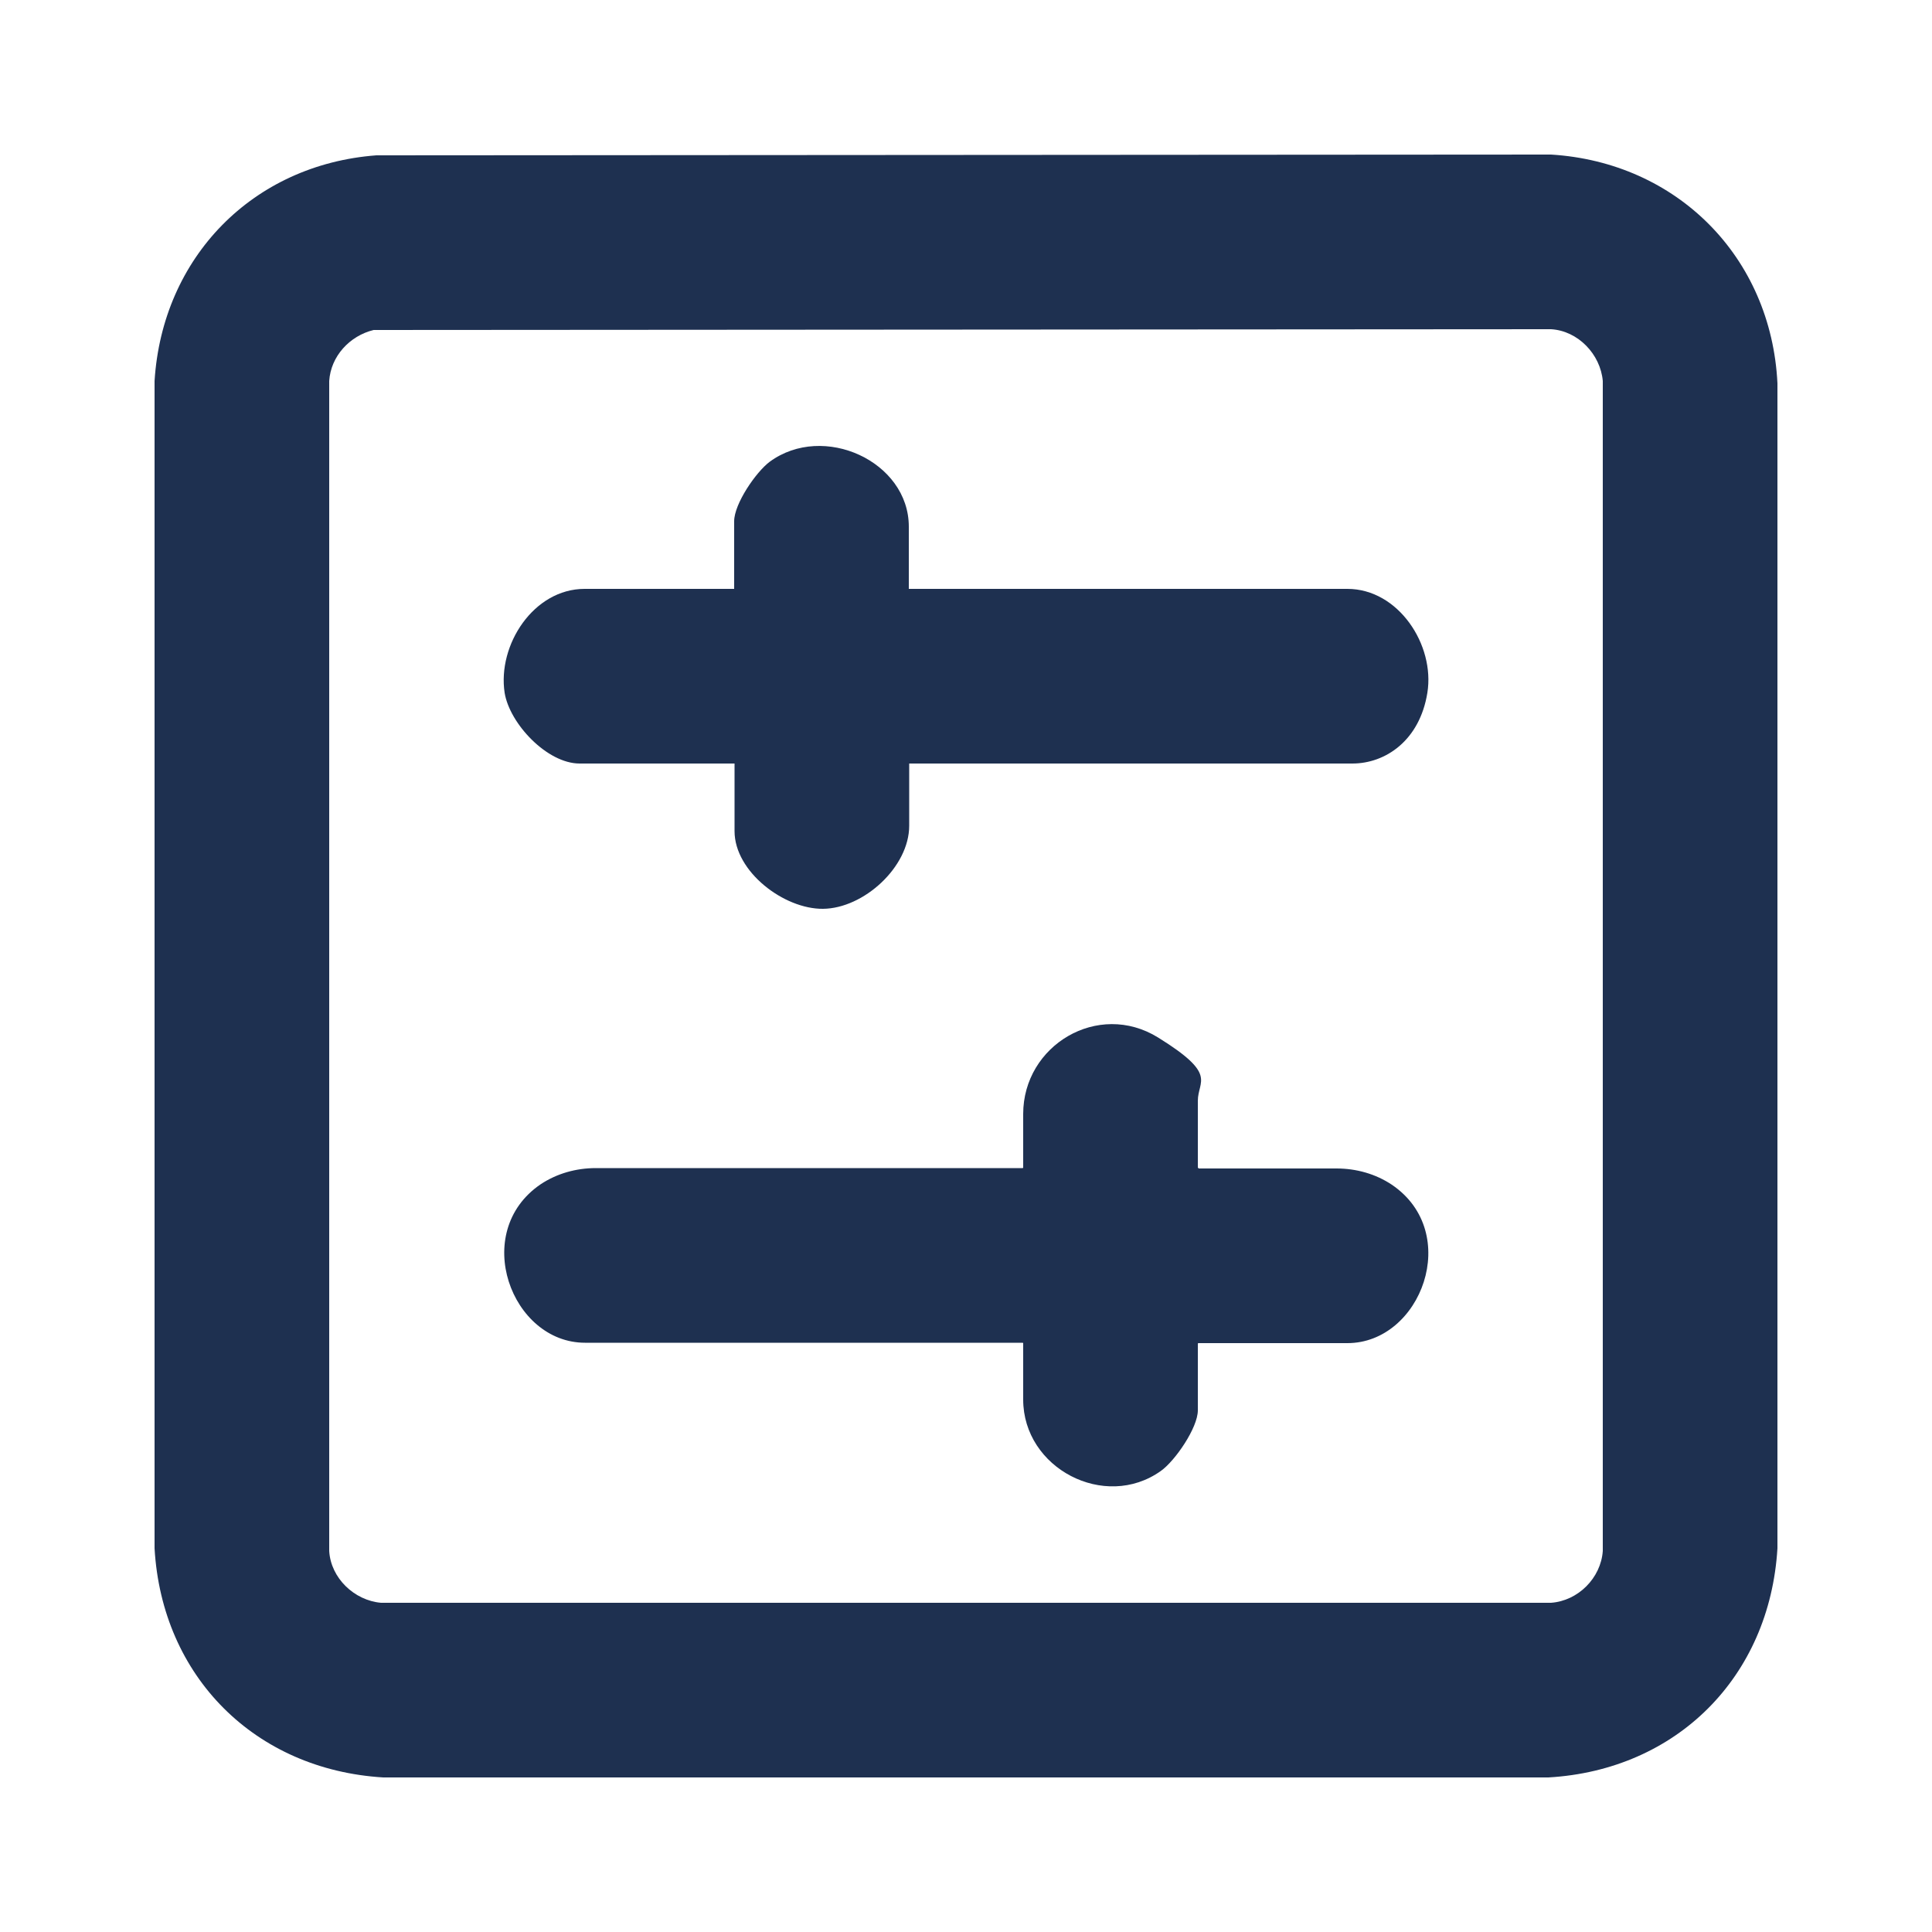 <svg xmlns="http://www.w3.org/2000/svg" xmlns:xlink="http://www.w3.org/1999/xlink" id="Layer_1" viewBox="0 0 500 500"><defs><style>      .st0 {        fill: #1e3050;      }    </style></defs><image width="490" height="507" transform="translate(2626 1347.3)"></image><g><path class="st0" d="M401.4,40l-304,.2c-32,2.4-55.4,26.4-57.4,58.4v302.1c1.9,33.2,26,57.3,59.2,59.3h301.5c33.2-1.9,57.3-26,59.3-59.3V99.2c-1.6-32.7-26-57.2-58.6-59.2ZM414.8,401.4c-.5,7-6.4,12.9-13.4,13.4H98.6c-6.9-.6-13-6.4-13.4-13.4V98.6c.4-6.4,5.3-11.7,11.5-13.2l304.7-.2c7,.4,12.8,6.5,13.4,13.4v302.9Z"></path><path class="st0" d="M235.3,152.4h113.4c13.2,0,22.7,14.5,20.7,26.9s-10.9,18.3-19.4,18.3h-114.7v16.1c0,10.7-11.8,21.4-22.3,21.5-10.1.1-22.9-9.6-22.9-20.1v-17.5h-40.1c-8.4,0-18.1-10.3-19.4-18.3-1.9-12.4,7.5-26.9,20.7-26.9h38.7v-17.5c0-4.5,5.6-12.7,9.2-15.4,13.9-10.2,36-.1,36,16.8v16.1Z"></path><path class="st0" d="M310.2,302.4h35.7c5.1,0,10.1,1.4,14.3,4.2,18.3,12.4,7.6,41-11.5,41h-38.5c-.1,0-.2,0-.2.2v17.2c0,4.5-5.9,13.1-9.6,15.7-14.5,10.3-35.6-.7-35.6-18.5v-14.5c0-.1,0-.2-.2-.2h-113.2c-19.1,0-29.7-28.6-11.5-41,4.2-2.8,9.2-4.2,14.3-4.2h110.4c.1,0,.2,0,.2-.2v-13.8c0-17.8,19.4-29.4,34.9-19.8s10.3,11.1,10.3,16.4v17.2c0,.1,0,.2.2.2Z"></path></g><image width="827" height="667" transform="translate(369 1255.4)"></image><image width="819" height="814" transform="translate(1241.1 1236.7) scale(.8)"></image><image width="663" height="731" transform="translate(2002.8 1259.1) scale(.8)"></image></svg>